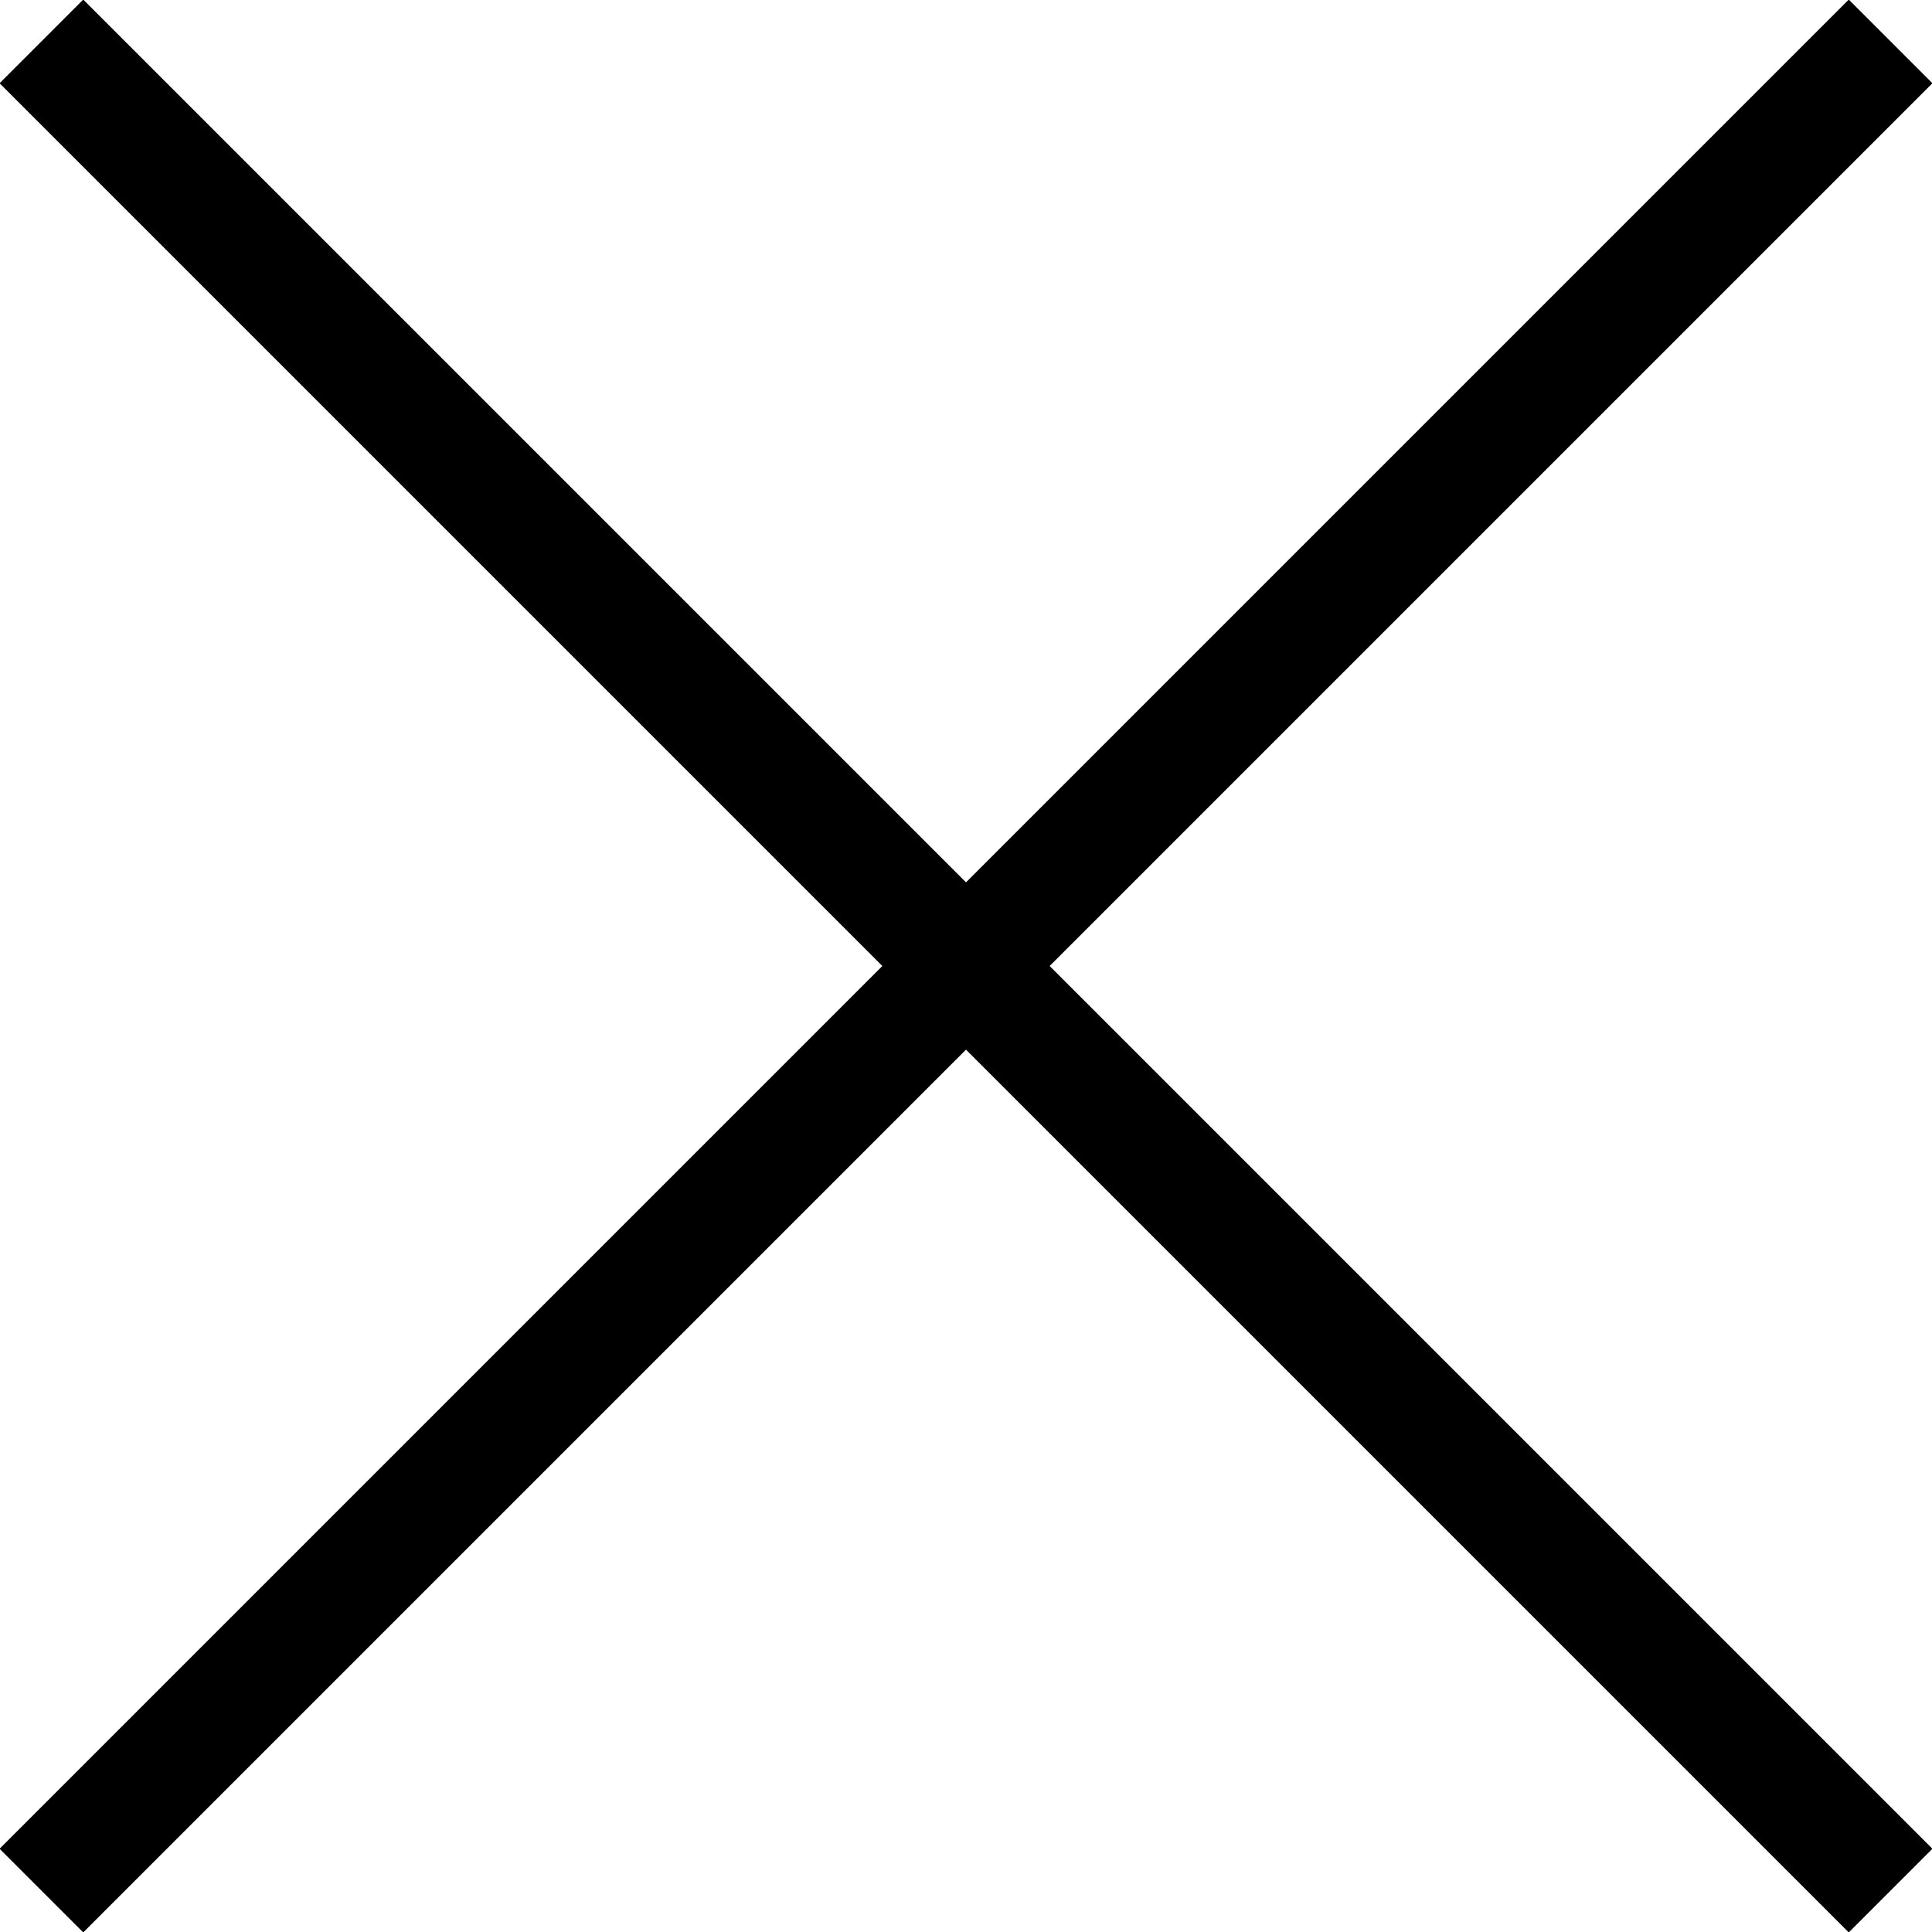 <svg xmlns="http://www.w3.org/2000/svg" viewBox="0 0 16.33 16.33"><defs><style>.cls-1{fill:none;stroke:#000;stroke-miterlimit:10;}</style></defs><g id="Calque_2" data-name="Calque 2"><g id="Autriche"><line class="cls-1" x1="0.35" y1="0.35" x2="15.98" y2="15.98"/><line class="cls-1" x1="15.98" y1="0.35" x2="0.35" y2="15.98"/></g></g></svg>